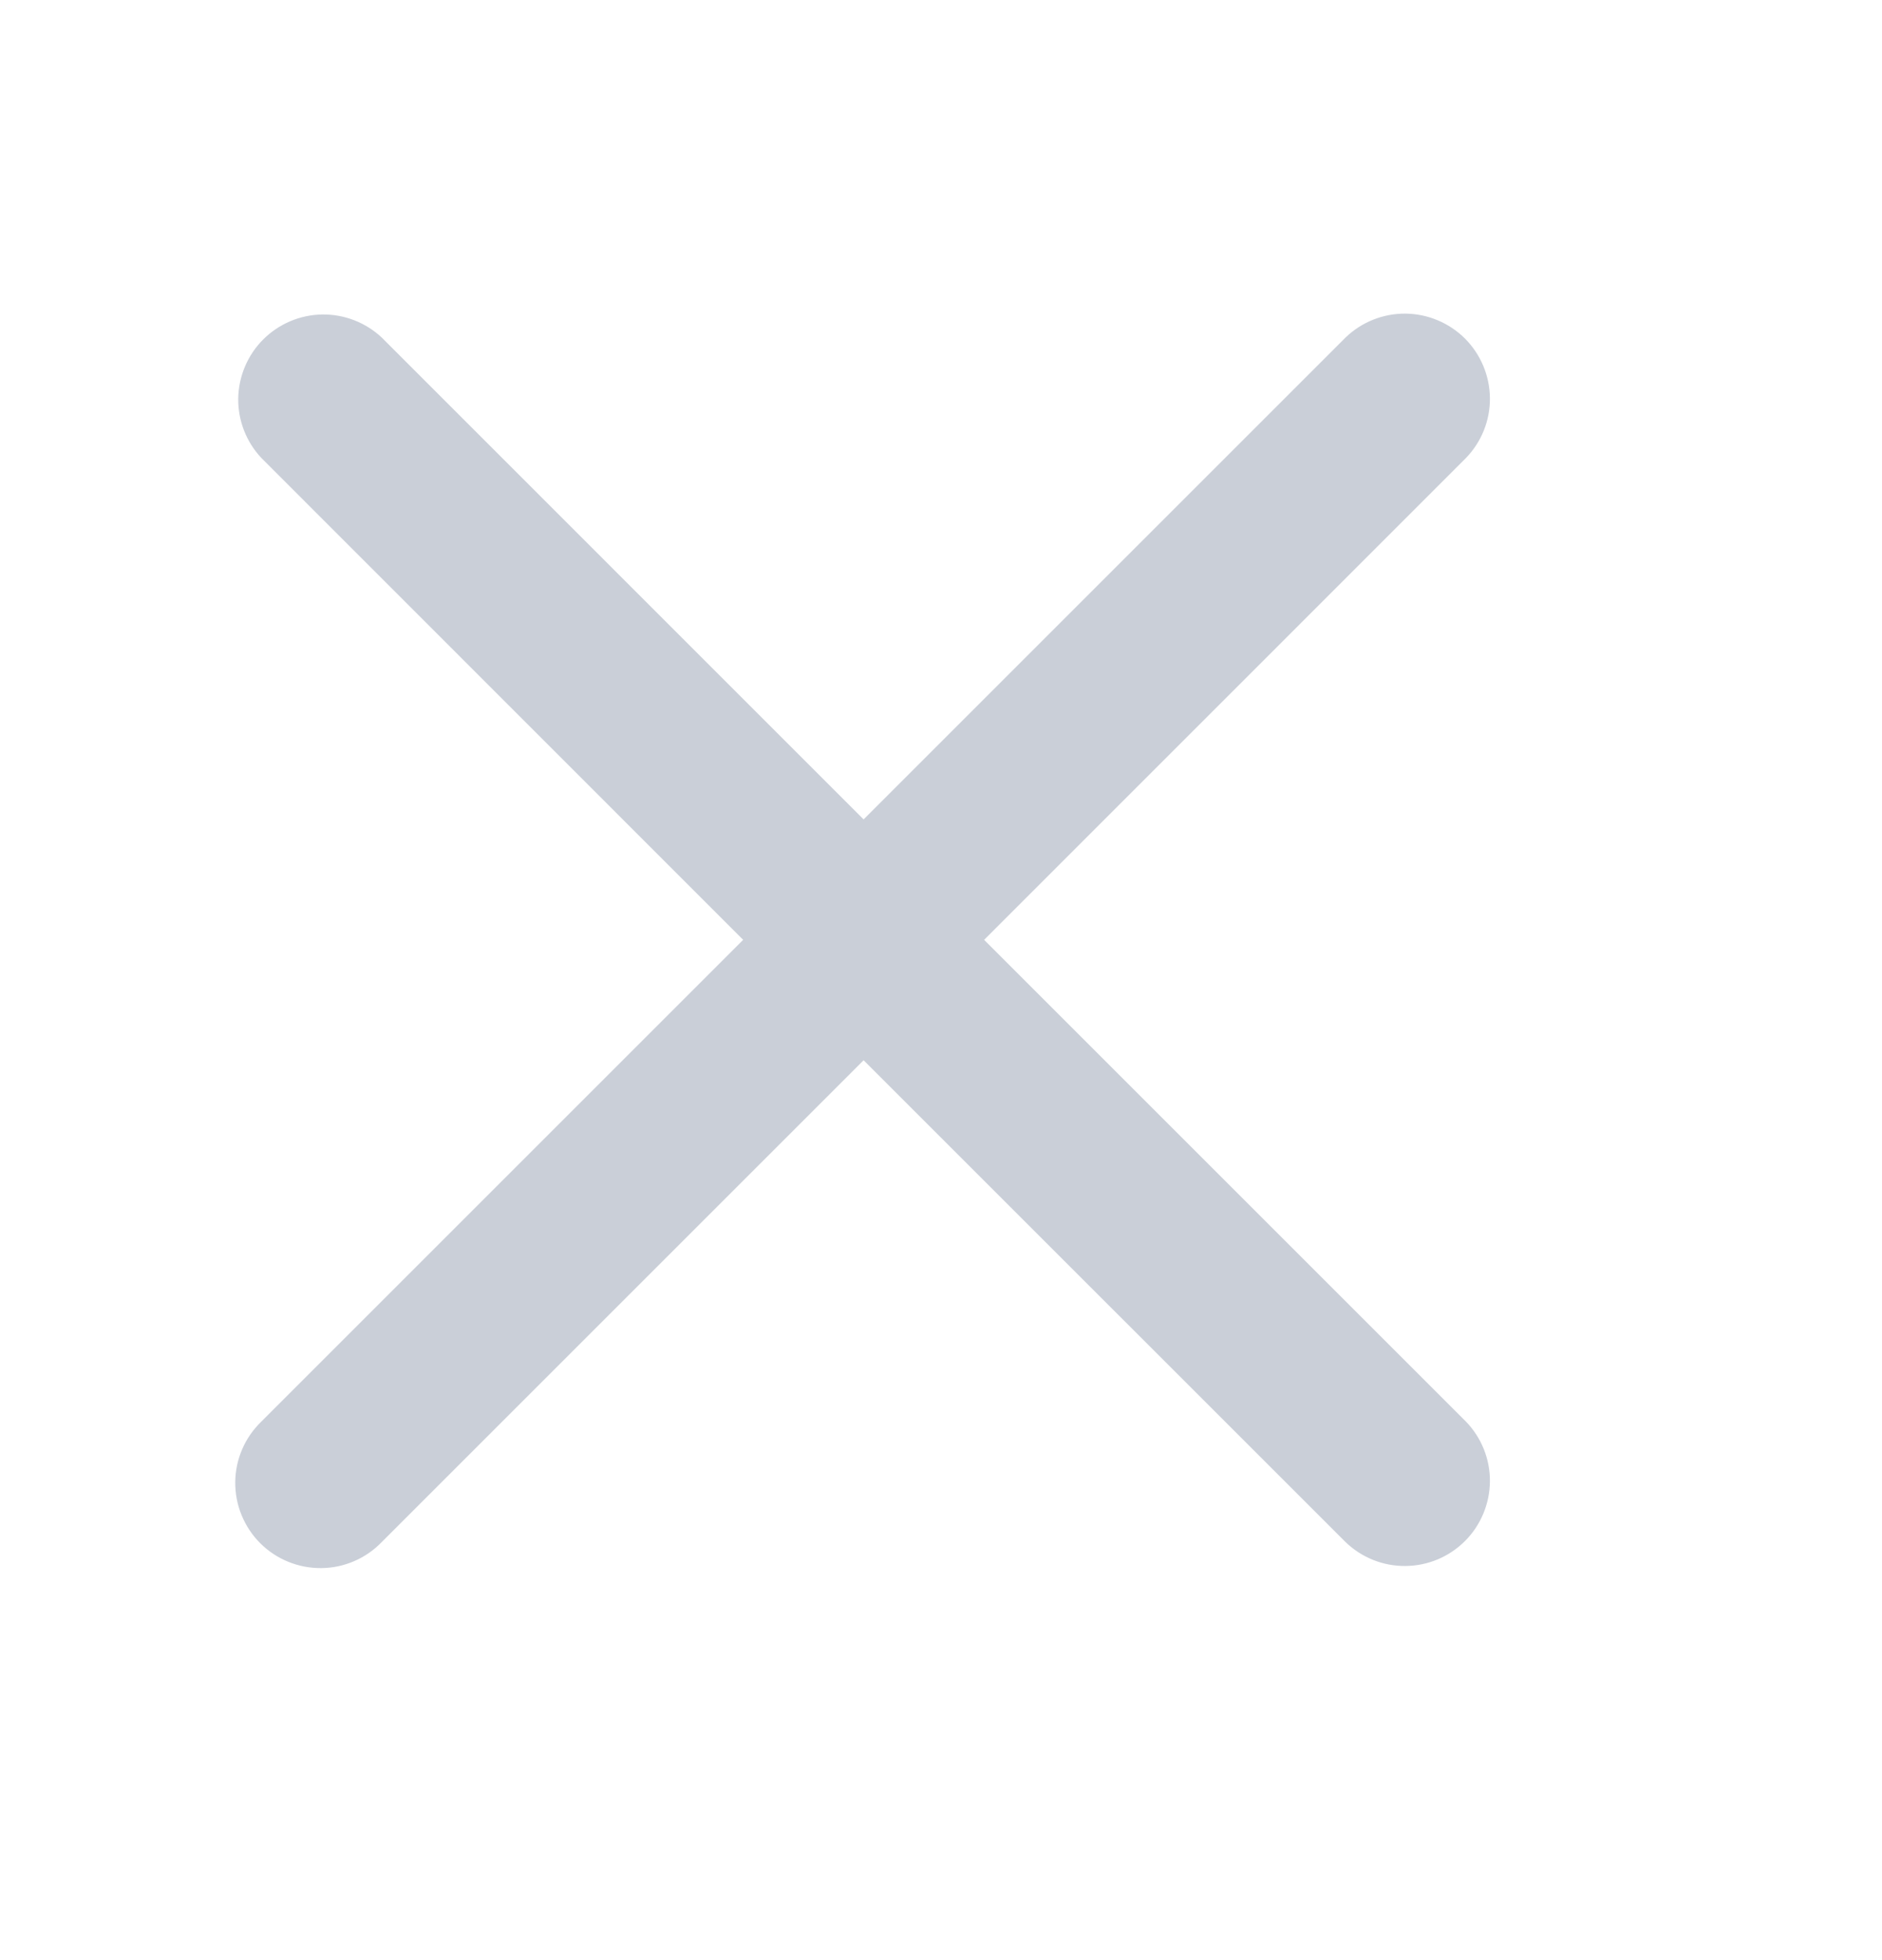 <svg width="24" height="25" viewBox="0 0 24 25" fill="none" xmlns="http://www.w3.org/2000/svg">
<path fill-rule="evenodd" clip-rule="evenodd" d="M11.013 13.523L17.159 19.668C17.364 19.866 17.638 19.976 17.923 19.973C18.208 19.971 18.48 19.857 18.682 19.655C18.883 19.454 18.997 19.181 19 18.896C19.003 18.612 18.893 18.337 18.695 18.132L12.55 11.987L18.695 5.841C18.893 5.636 19.003 5.362 19 5.077C18.997 4.792 18.883 4.52 18.682 4.318C18.48 4.117 18.208 4.003 17.923 4C17.638 3.998 17.364 4.107 17.159 4.305L11.013 10.451L4.868 4.305C4.662 4.112 4.389 4.007 4.107 4.011C3.825 4.016 3.556 4.13 3.356 4.33C3.157 4.529 3.043 4.799 3.038 5.081C3.034 5.363 3.14 5.636 3.333 5.841L9.477 11.987L3.332 18.132C3.228 18.233 3.145 18.352 3.088 18.485C3.031 18.617 3.001 18.76 3 18.904C2.999 19.049 3.026 19.192 3.081 19.325C3.136 19.459 3.216 19.58 3.318 19.682C3.42 19.784 3.542 19.865 3.675 19.919C3.809 19.974 3.952 20.001 4.096 20C4.24 19.999 4.383 19.969 4.515 19.912C4.648 19.855 4.768 19.772 4.868 19.668L11.013 13.523Z" fill="#CACFD8"/>
</svg>
